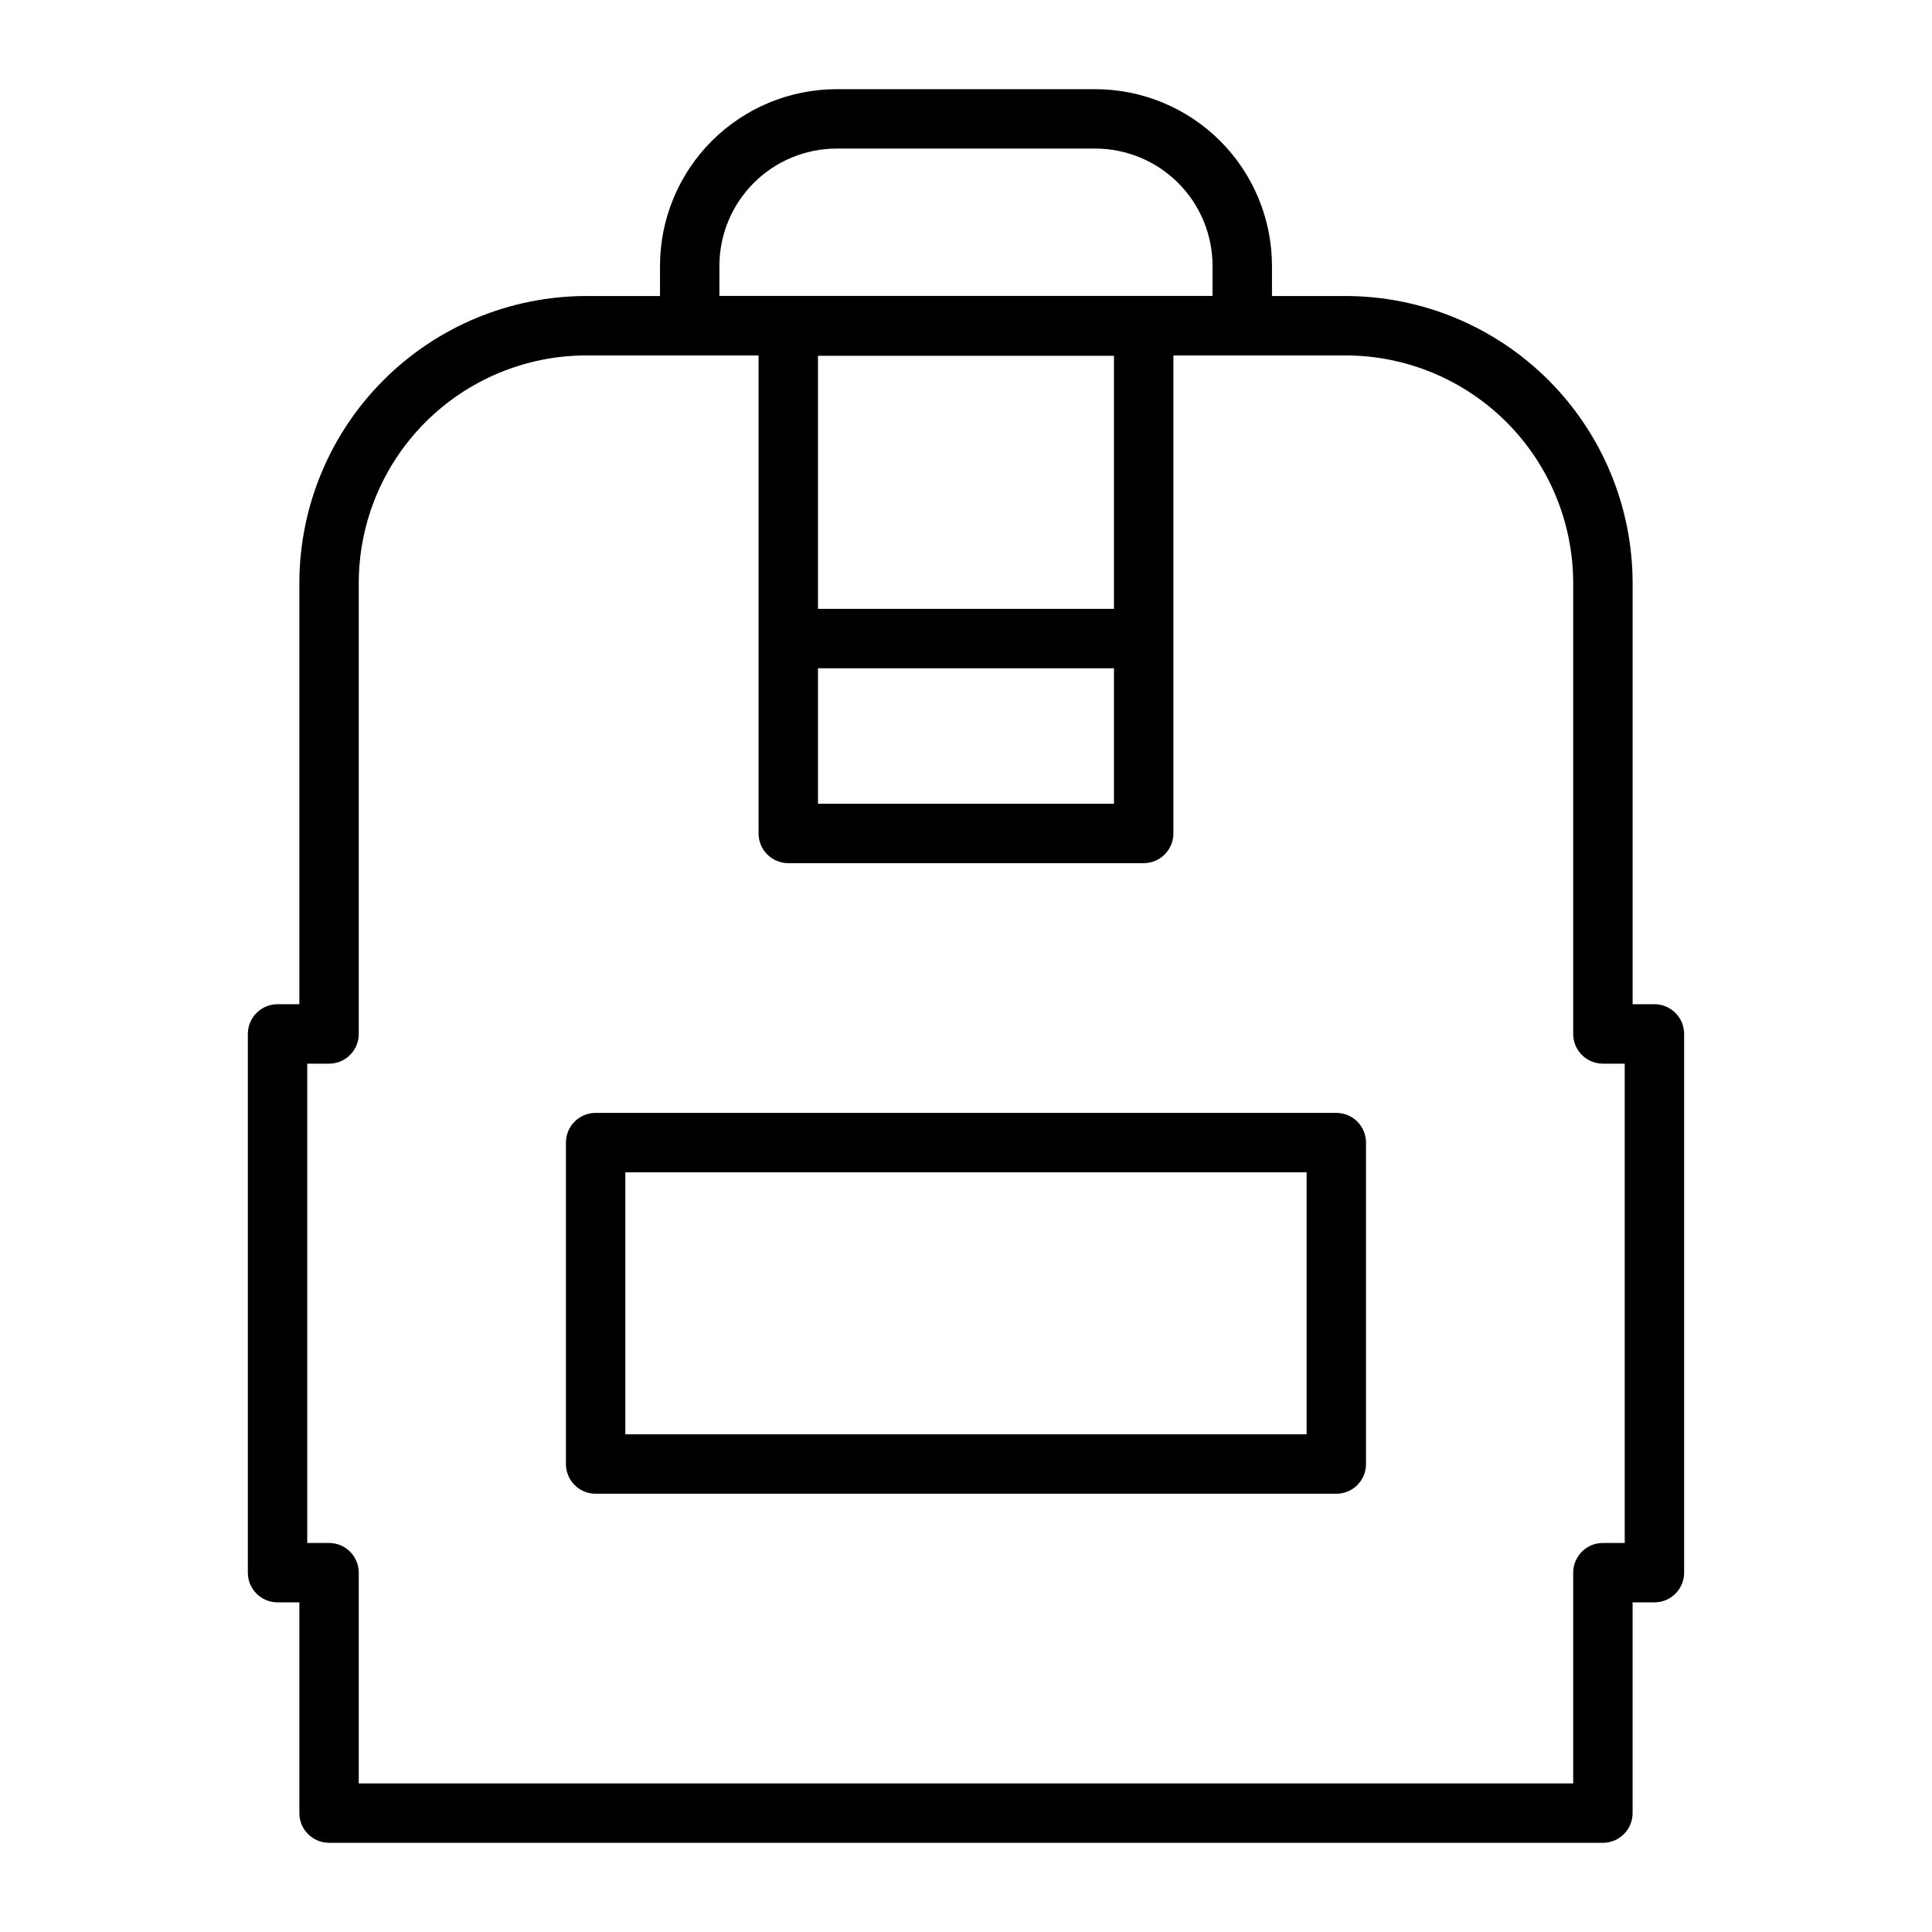 <?xml version="1.0" encoding="UTF-8"?>
<!-- Uploaded to: ICON Repo, www.iconrepo.com, Generator: ICON Repo Mixer Tools -->
<svg fill="#000000" width="800px" height="800px" version="1.1" viewBox="144 144 512 512" xmlns="http://www.w3.org/2000/svg">
 <path d="m582.44 410.13h-5.781v-111.64c-0.02-20.16-8.039-39.488-22.297-53.746-14.254-14.254-33.582-22.273-53.742-22.297h-19.535v-8.012c-0.012-12.406-4.949-24.305-13.723-33.078-8.773-8.773-20.672-13.707-33.078-13.723h-68.574c-12.406 0.016-24.305 4.949-33.078 13.723-8.773 8.773-13.707 20.672-13.723 33.078v8.012h-19.535c-20.16 0.023-39.488 8.043-53.742 22.297-14.254 14.258-22.273 33.586-22.297 53.746v111.64h-5.781c-4.348 0-7.871 3.527-7.871 7.875v142.77-0.004c0 4.348 3.523 7.875 7.871 7.875h5.781v55.848-0.004c0 4.348 3.523 7.871 7.871 7.875h337.58c4.348-0.004 7.871-3.527 7.871-7.875v-55.844h5.781c4.348 0 7.875-3.527 7.875-7.875v-142.77c0-4.348-3.527-7.875-7.875-7.875zm-247.79-195.7c0.008-8.234 3.281-16.125 9.105-21.949 5.82-5.82 13.715-9.098 21.949-9.105h68.574c8.234 0.008 16.129 3.285 21.949 9.105 5.824 5.824 9.098 13.715 9.109 21.949v8h-130.69zm239.92 338.47h-5.785c-4.348 0-7.871 3.527-7.871 7.875v55.848l-321.84-0.004v-55.848c0-4.344-3.523-7.871-7.871-7.871h-5.781v-127.02h5.781c4.348 0 7.871-3.523 7.871-7.871v-119.52c0.02-15.988 6.379-31.312 17.684-42.617 11.301-11.305 26.629-17.664 42.613-17.68h45.656v126.68c0 4.348 3.527 7.871 7.875 7.871h94.188c4.348 0 7.871-3.523 7.871-7.871v-126.68h45.656c15.984 0.016 31.312 6.375 42.617 17.68 11.305 11.305 17.66 26.629 17.68 42.617v119.52c0 4.348 3.523 7.871 7.871 7.871h5.781zm-213.8-231.8h78.441v35.902h-78.441zm0-15.742v-67.07h78.441v67.066zm137.37 133.57h-196.29c-4.348 0-7.871 3.523-7.871 7.871v85.184c0 4.348 3.523 7.875 7.871 7.875h196.29c4.348 0 7.871-3.527 7.871-7.875v-85.184c0-4.348-3.523-7.871-7.871-7.871zm-7.871 85.184h-180.55v-69.441h180.55z"/>
</svg>